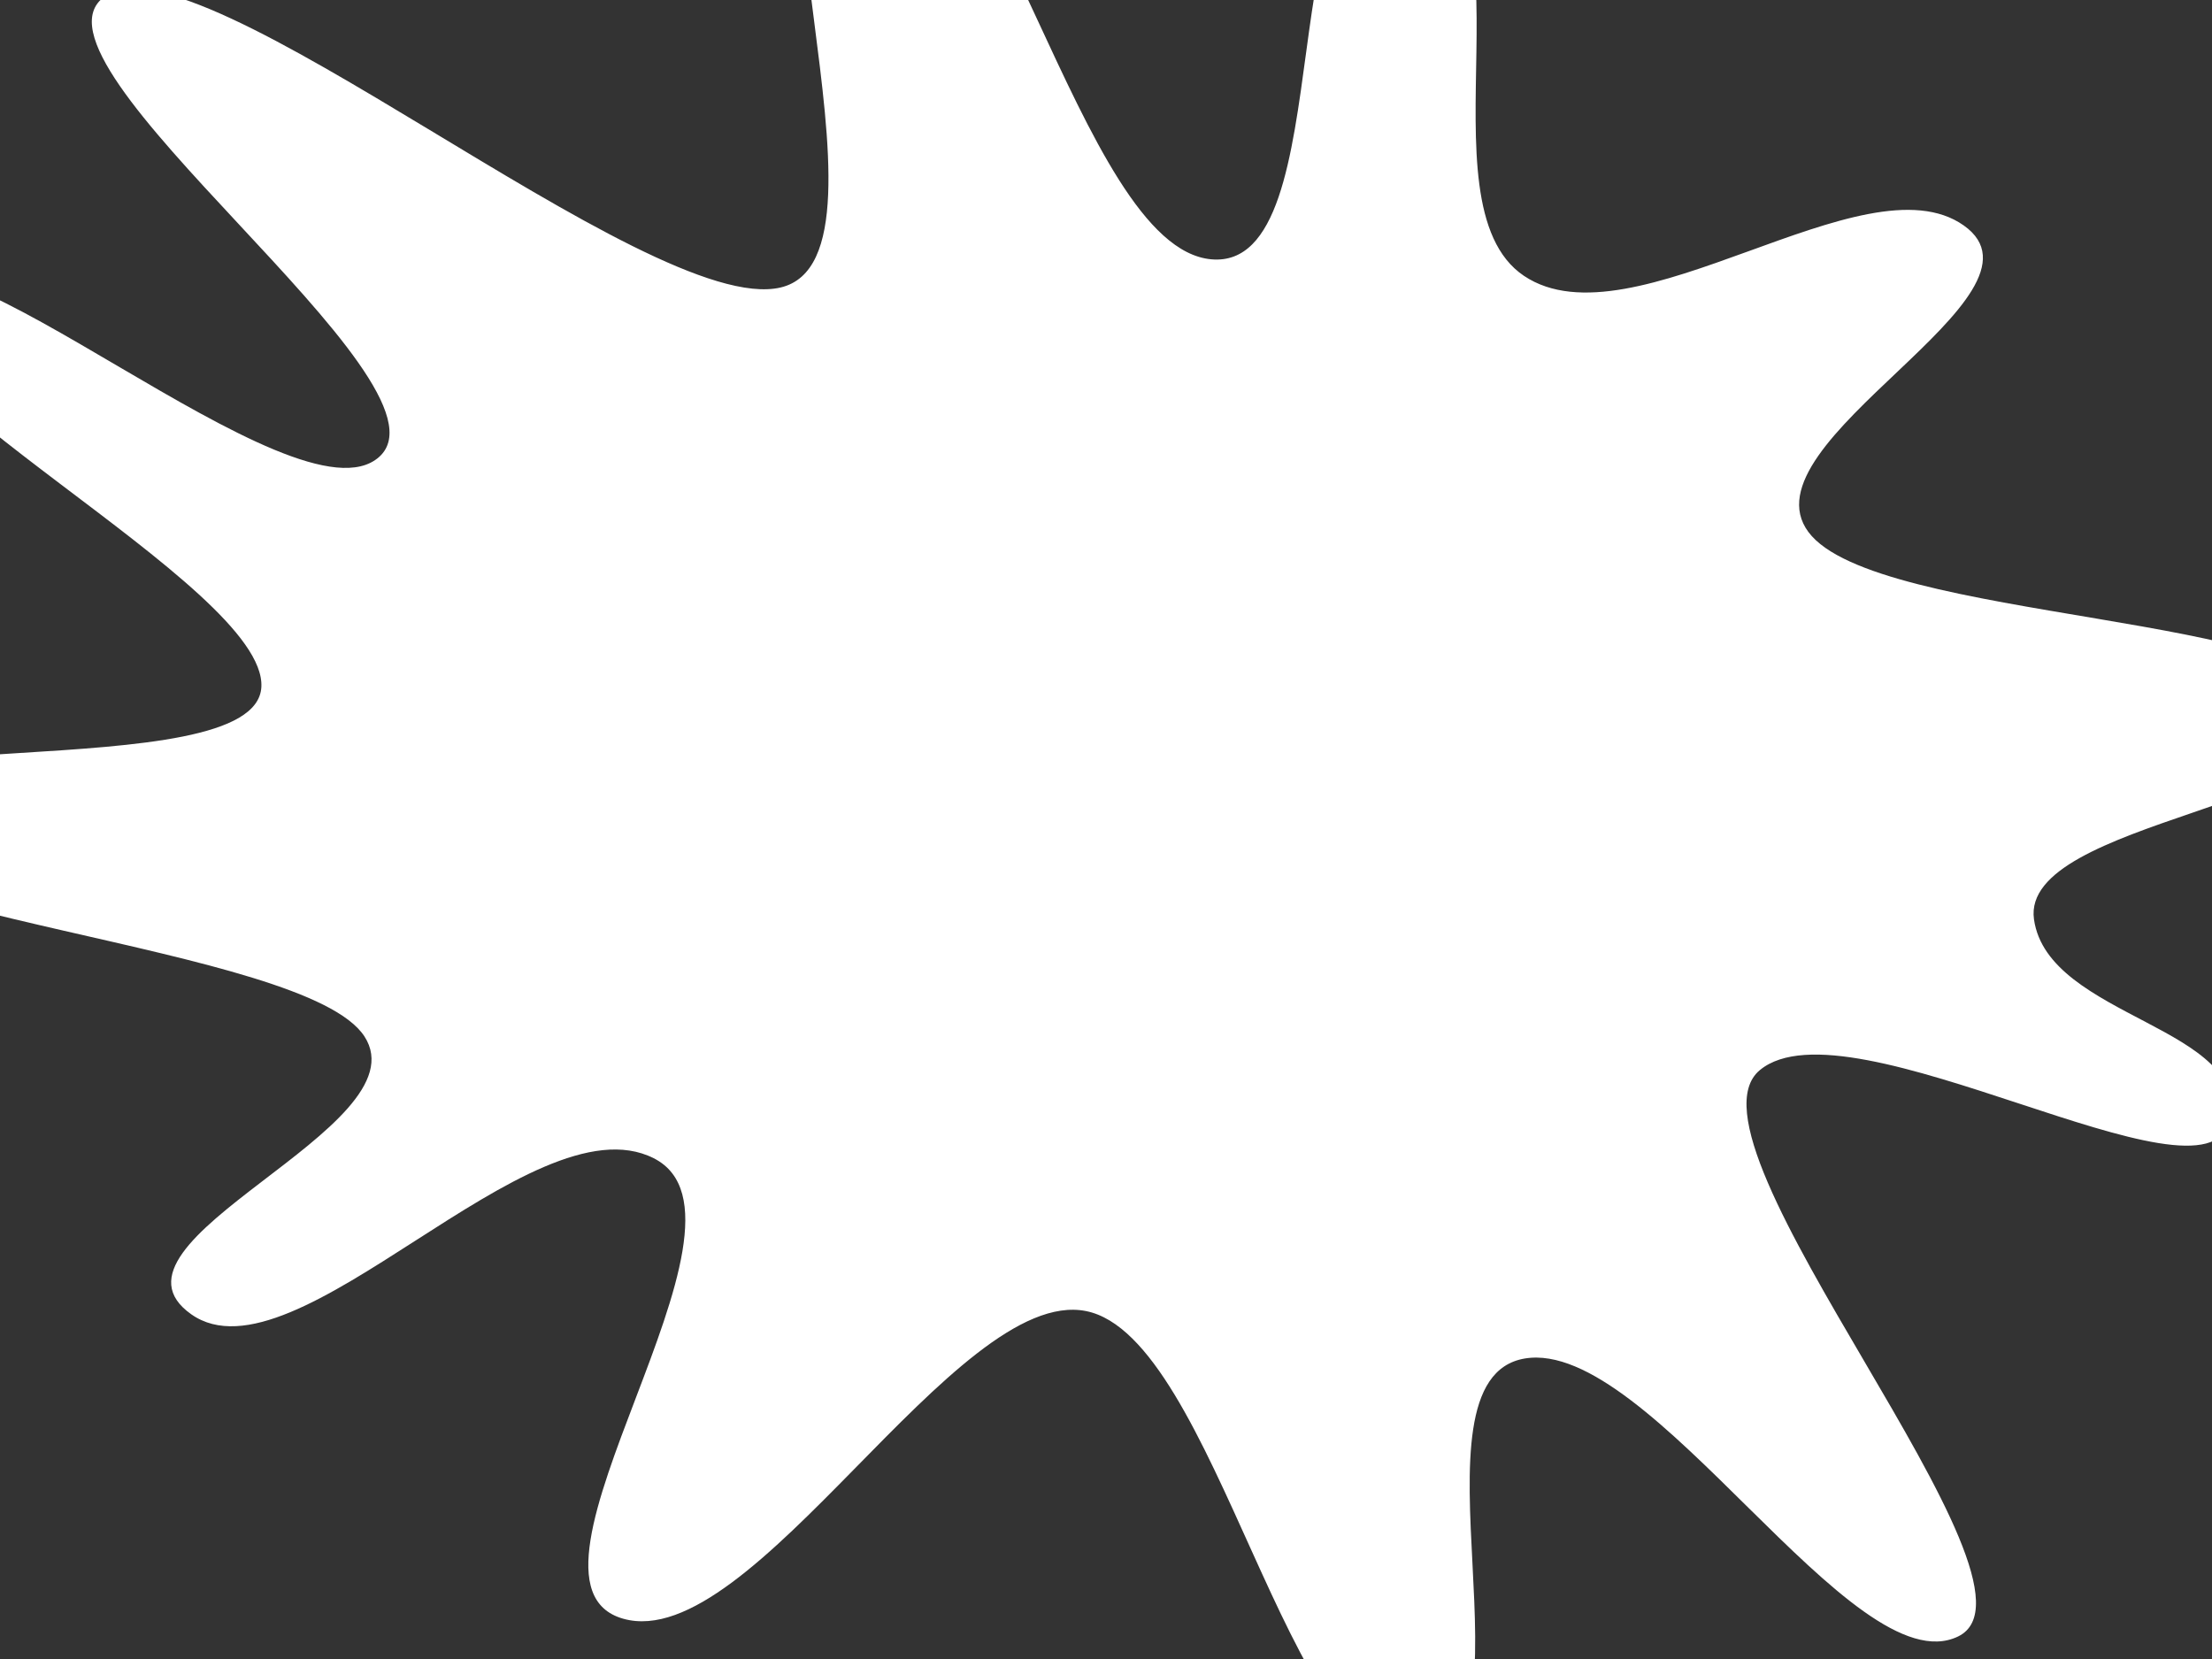 <?xml version="1.0" encoding="UTF-8"?>
<svg width="640" height="480" xmlns="http://www.w3.org/2000/svg" xmlns:svg="http://www.w3.org/2000/svg">
 <rect width="100%" height="100%" fill="#333333" stroke="none"/>
 <title>orange paint splat</title>
 <g>
  <title>Layer 1</title>
  <g id="layer1" transform="rotate(-9.864 310.145,224.125) ">
   <path d="m622.873,380.383c-11.468,25.846 -102.123,-54.614 -131.277,-37.938c-29.155,16.675 60.789,161.992 28.429,171.273c-32.36,9.281 -72.863,-100.463 -109.729,-100.714c-36.865,-0.251 -13.278,113.421 -50.644,110.535c-37.366,-2.886 -36.293,-131.969 -72.088,-145.806c-35.795,-13.838 -112.036,81.634 -147.178,64.757c-35.142,-16.876 63.431,-106.023 31.516,-129.758c-31.915,-23.735 -113.464,47.683 -139.534,21.585c-26.069,-26.098 75.529,-41.57 63.129,-70.635c-12.4,-29.065 -152.215,-61.159 -152.38,-90.665c-0.164,-29.506 133.62,14.782 140.309,-14.018c6.689,-28.8 -104.338,-108.788 -86.625,-131.98c17.714,-23.192 104.288,89.43 131.654,72.175c27.366,-17.256 -85.365,-130.536 -55.49,-144.808c29.874,-14.272 138.974,118.796 178.297,116.434c39.323,-2.361 5.926,-148.995 46.223,-140.841c40.297,8.154 40.351,144.085 77.927,154.16c37.576,10.075 37.088,-120.852 75.255,-104.732c38.167,16.121 -14.247,98.825 13.059,124.945c27.306,26.12 103.076,-17.473 127.861,7.436c24.784,24.908 -74.164,50.568 -59.477,79.684c14.687,29.116 144.42,48.98 144.822,77.15c0.402,28.17 -98.765,15.457 -99.723,44.414c-0.958,28.957 57.129,41.501 45.662,67.347l0,-0l0,-0z" id="path1291" fill="#ffffff" fill-rule="evenodd" stroke-miterlimit="4" stroke-dashoffset="0" marker-start="none" marker-mid="none" marker-end="none"/>
  </g>
 </g>
</svg>